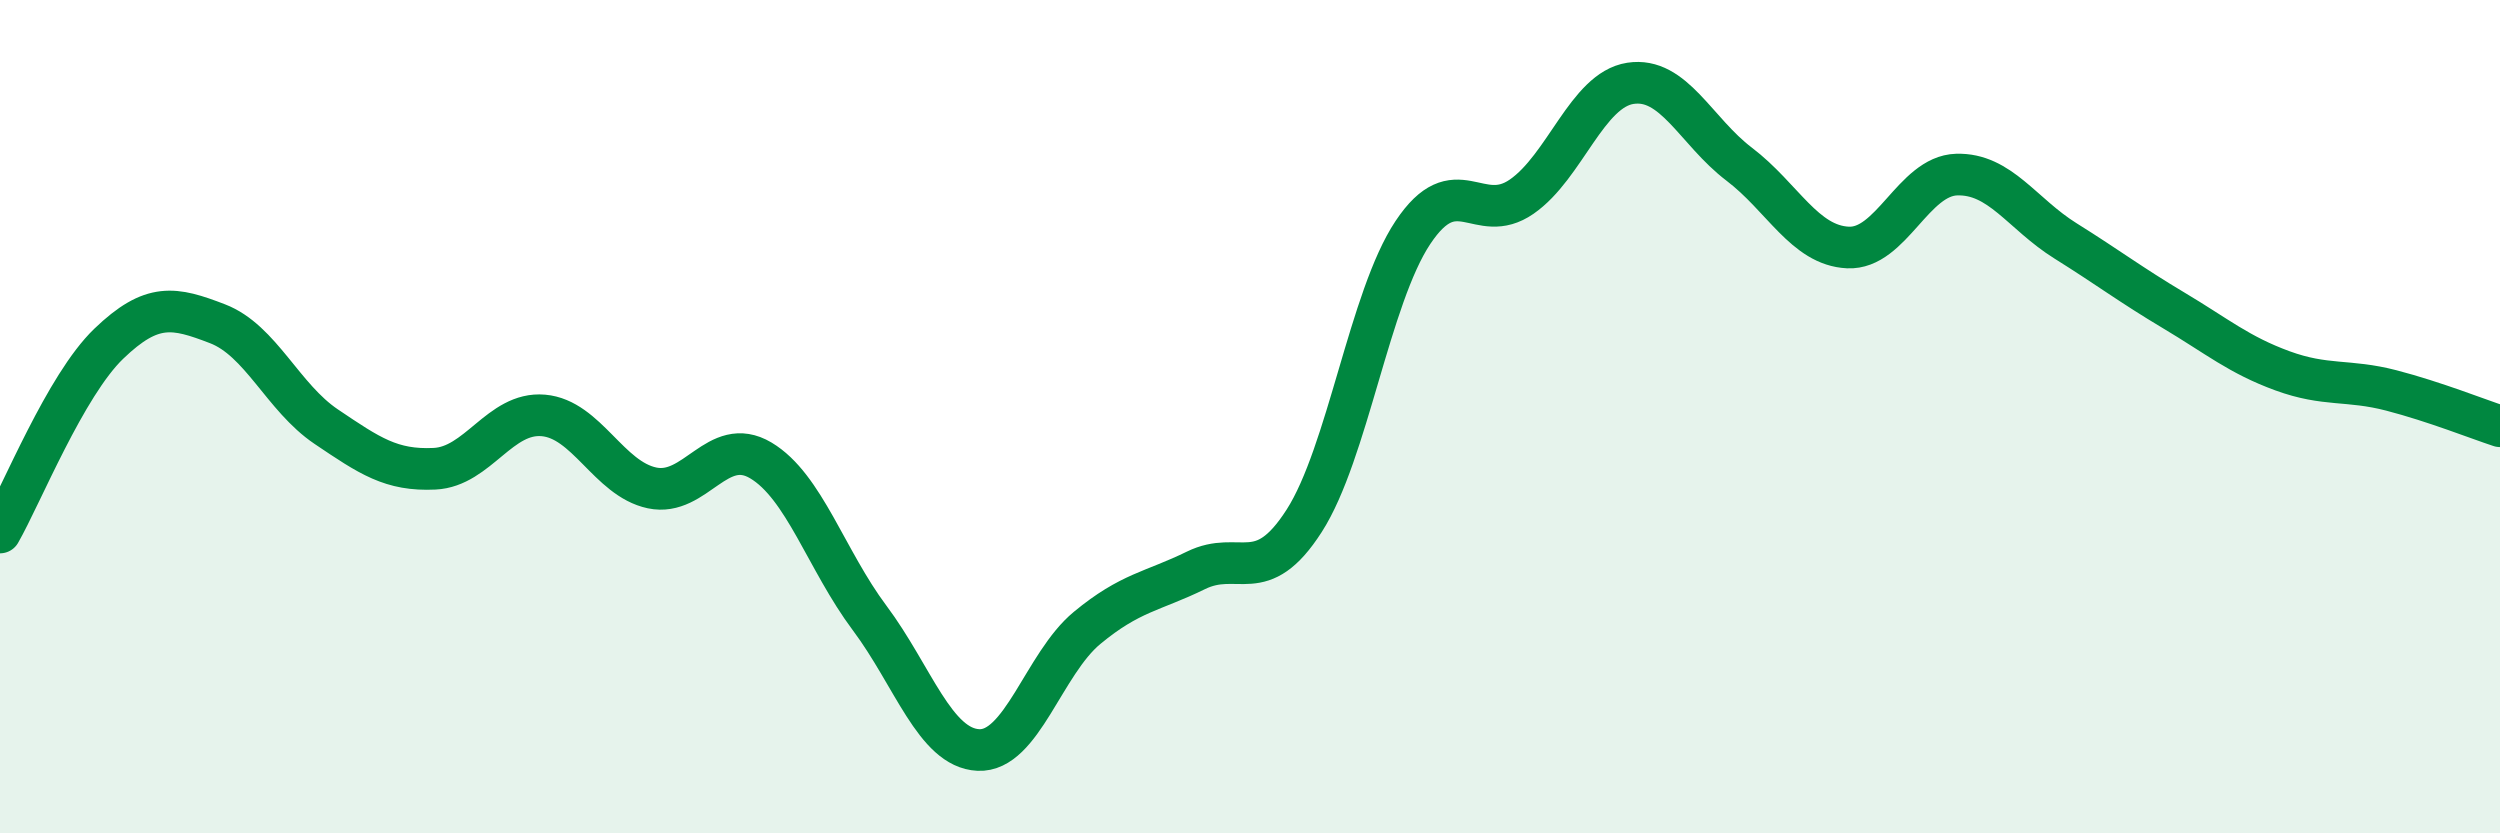 
    <svg width="60" height="20" viewBox="0 0 60 20" xmlns="http://www.w3.org/2000/svg">
      <path
        d="M 0,12.78 C 0.52,11.87 1.57,9.25 2.61,8.25 C 3.65,7.25 4.18,7.37 5.22,7.77 C 6.26,8.17 6.79,9.54 7.83,10.24 C 8.87,10.94 9.39,11.3 10.43,11.25 C 11.47,11.2 12,9.88 13.04,9.97 C 14.08,10.06 14.61,11.49 15.65,11.71 C 16.69,11.93 17.22,10.43 18.26,11.05 C 19.3,11.67 19.83,13.44 20.87,14.83 C 21.91,16.22 22.44,17.95 23.48,18 C 24.52,18.05 25.05,15.93 26.09,15.07 C 27.13,14.21 27.66,14.2 28.7,13.69 C 29.74,13.18 30.26,14.12 31.3,12.5 C 32.34,10.88 32.87,7.14 33.91,5.58 C 34.95,4.02 35.48,5.44 36.52,4.72 C 37.56,4 38.09,2.16 39.13,2 C 40.17,1.84 40.7,3.15 41.74,3.94 C 42.78,4.73 43.31,5.89 44.35,5.94 C 45.39,5.99 45.92,4.22 46.96,4.19 C 48,4.16 48.53,5.13 49.57,5.78 C 50.61,6.43 51.13,6.83 52.17,7.45 C 53.21,8.07 53.74,8.52 54.78,8.9 C 55.82,9.28 56.35,9.1 57.39,9.37 C 58.43,9.64 59.48,10.06 60,10.23L60 20L0 20Z"
        fill="#008740"
        opacity="0.1"
        stroke-linecap="round"
        stroke-linejoin="round"
      />
      <path
        d="M 0,12.78 C 0.52,11.87 1.57,9.25 2.61,8.25 C 3.65,7.25 4.18,7.37 5.22,7.77 C 6.26,8.17 6.79,9.54 7.83,10.24 C 8.87,10.94 9.39,11.3 10.43,11.25 C 11.47,11.2 12,9.88 13.04,9.97 C 14.08,10.06 14.61,11.49 15.65,11.71 C 16.69,11.93 17.22,10.43 18.26,11.05 C 19.3,11.67 19.83,13.44 20.87,14.83 C 21.91,16.22 22.44,17.95 23.48,18 C 24.52,18.05 25.05,15.93 26.09,15.07 C 27.13,14.21 27.66,14.2 28.7,13.69 C 29.74,13.18 30.26,14.12 31.3,12.5 C 32.34,10.88 32.87,7.14 33.91,5.58 C 34.95,4.02 35.48,5.44 36.52,4.72 C 37.56,4 38.09,2.16 39.13,2 C 40.17,1.84 40.7,3.15 41.74,3.94 C 42.78,4.73 43.31,5.89 44.35,5.94 C 45.39,5.99 45.92,4.22 46.96,4.19 C 48,4.16 48.53,5.13 49.57,5.78 C 50.61,6.43 51.13,6.83 52.17,7.45 C 53.21,8.07 53.74,8.52 54.78,8.9 C 55.82,9.28 56.35,9.1 57.39,9.37 C 58.43,9.64 59.48,10.06 60,10.23"
        stroke="#008740"
        stroke-width="1"
        fill="none"
        stroke-linecap="round"
        stroke-linejoin="round"
      />
    </svg>
  